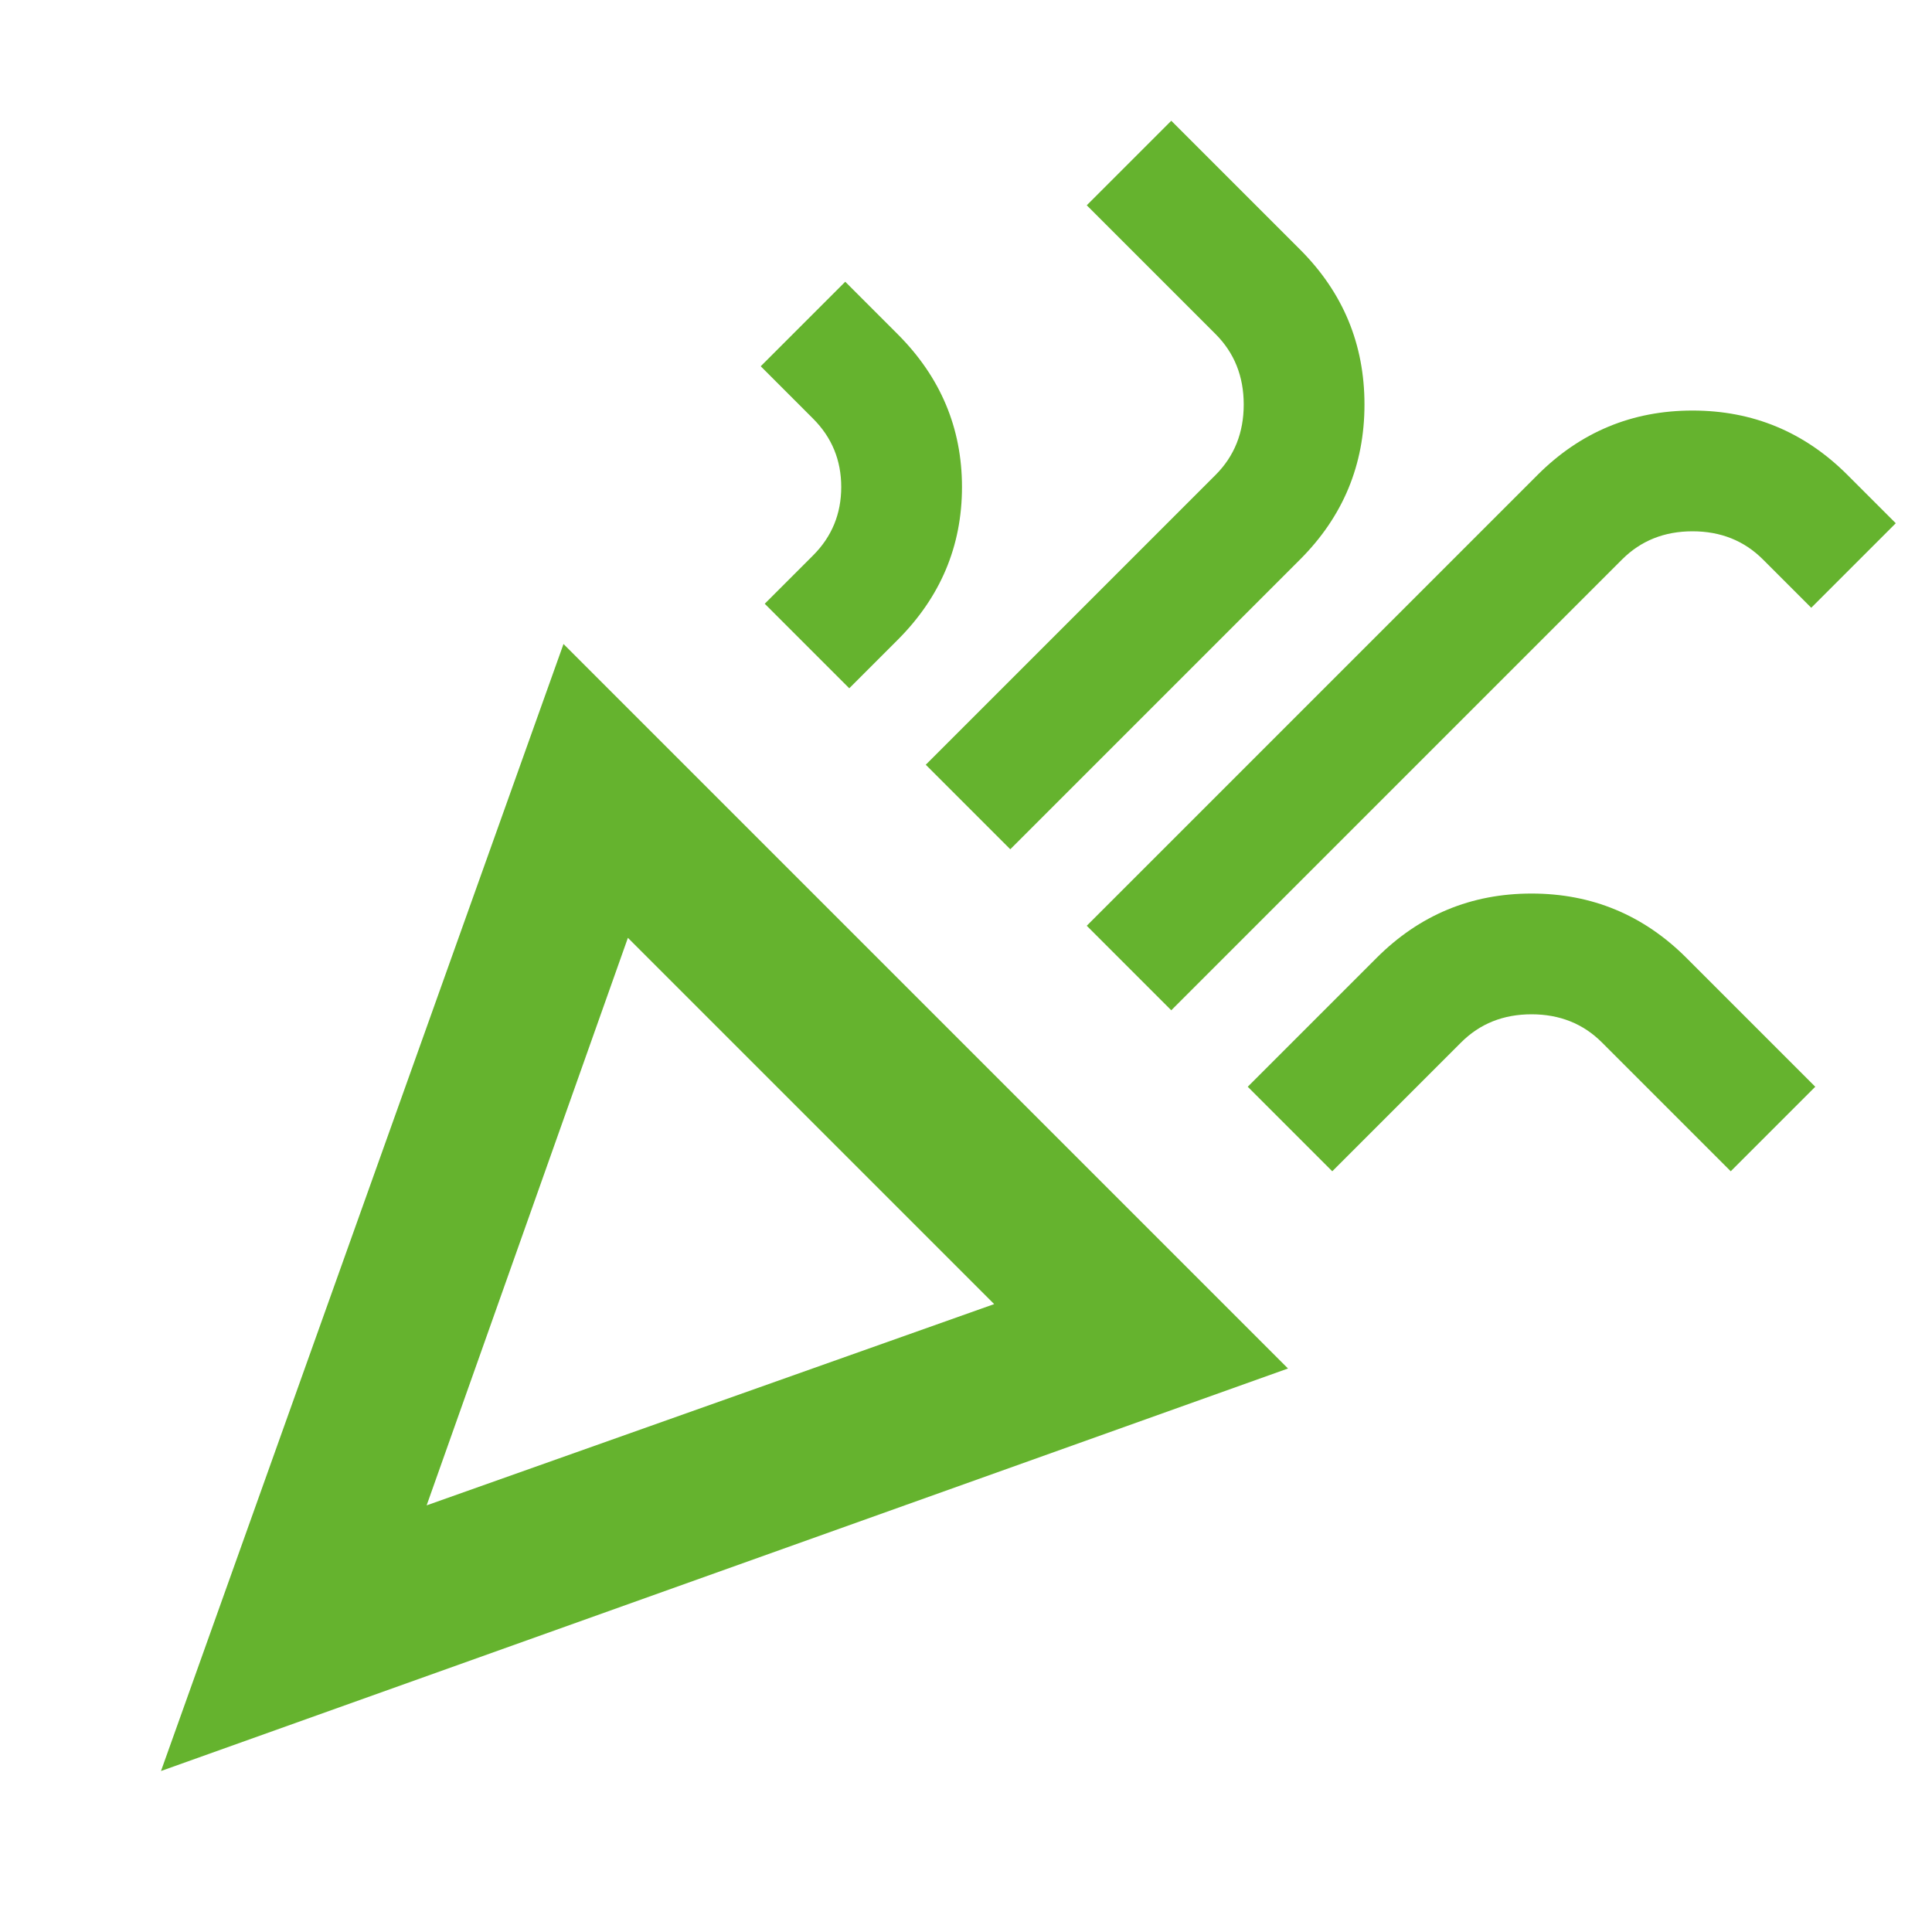 <svg width="100" height="100" viewBox="0 0 100 100" fill="none" xmlns="http://www.w3.org/2000/svg">
<path d="M8.333 91.667L29.167 33.333L66.667 70.833L8.333 91.667ZM22.083 77.917L51.458 67.5L32.5 48.542L22.083 77.917ZM60.625 52.292L56.25 47.917L79.583 24.583C81.806 22.361 84.479 21.25 87.604 21.25C90.729 21.25 93.403 22.361 95.625 24.583L98.125 27.083L93.75 31.458L91.25 28.958C90.278 27.986 89.062 27.5 87.604 27.5C86.146 27.5 84.931 27.986 83.958 28.958L60.625 52.292ZM43.958 35.625L39.583 31.25L42.083 28.75C43.056 27.778 43.542 26.597 43.542 25.208C43.542 23.819 43.056 22.639 42.083 21.667L39.375 18.958L43.75 14.583L46.458 17.292C48.681 19.514 49.792 22.153 49.792 25.208C49.792 28.264 48.681 30.903 46.458 33.125L43.958 35.625ZM52.292 43.958L47.917 39.583L62.917 24.583C63.889 23.611 64.375 22.396 64.375 20.938C64.375 19.479 63.889 18.264 62.917 17.292L56.25 10.625L60.625 6.25L67.292 12.917C69.514 15.139 70.625 17.812 70.625 20.938C70.625 24.062 69.514 26.736 67.292 28.958L52.292 43.958ZM68.958 60.625L64.583 56.25L71.25 49.583C73.472 47.361 76.146 46.25 79.271 46.25C82.396 46.25 85.07 47.361 87.292 49.583L93.958 56.25L89.583 60.625L82.917 53.958C81.945 52.986 80.729 52.5 79.271 52.5C77.812 52.5 76.597 52.986 75.625 53.958L68.958 60.625Z" fill="#65B32E"/>
</svg>
